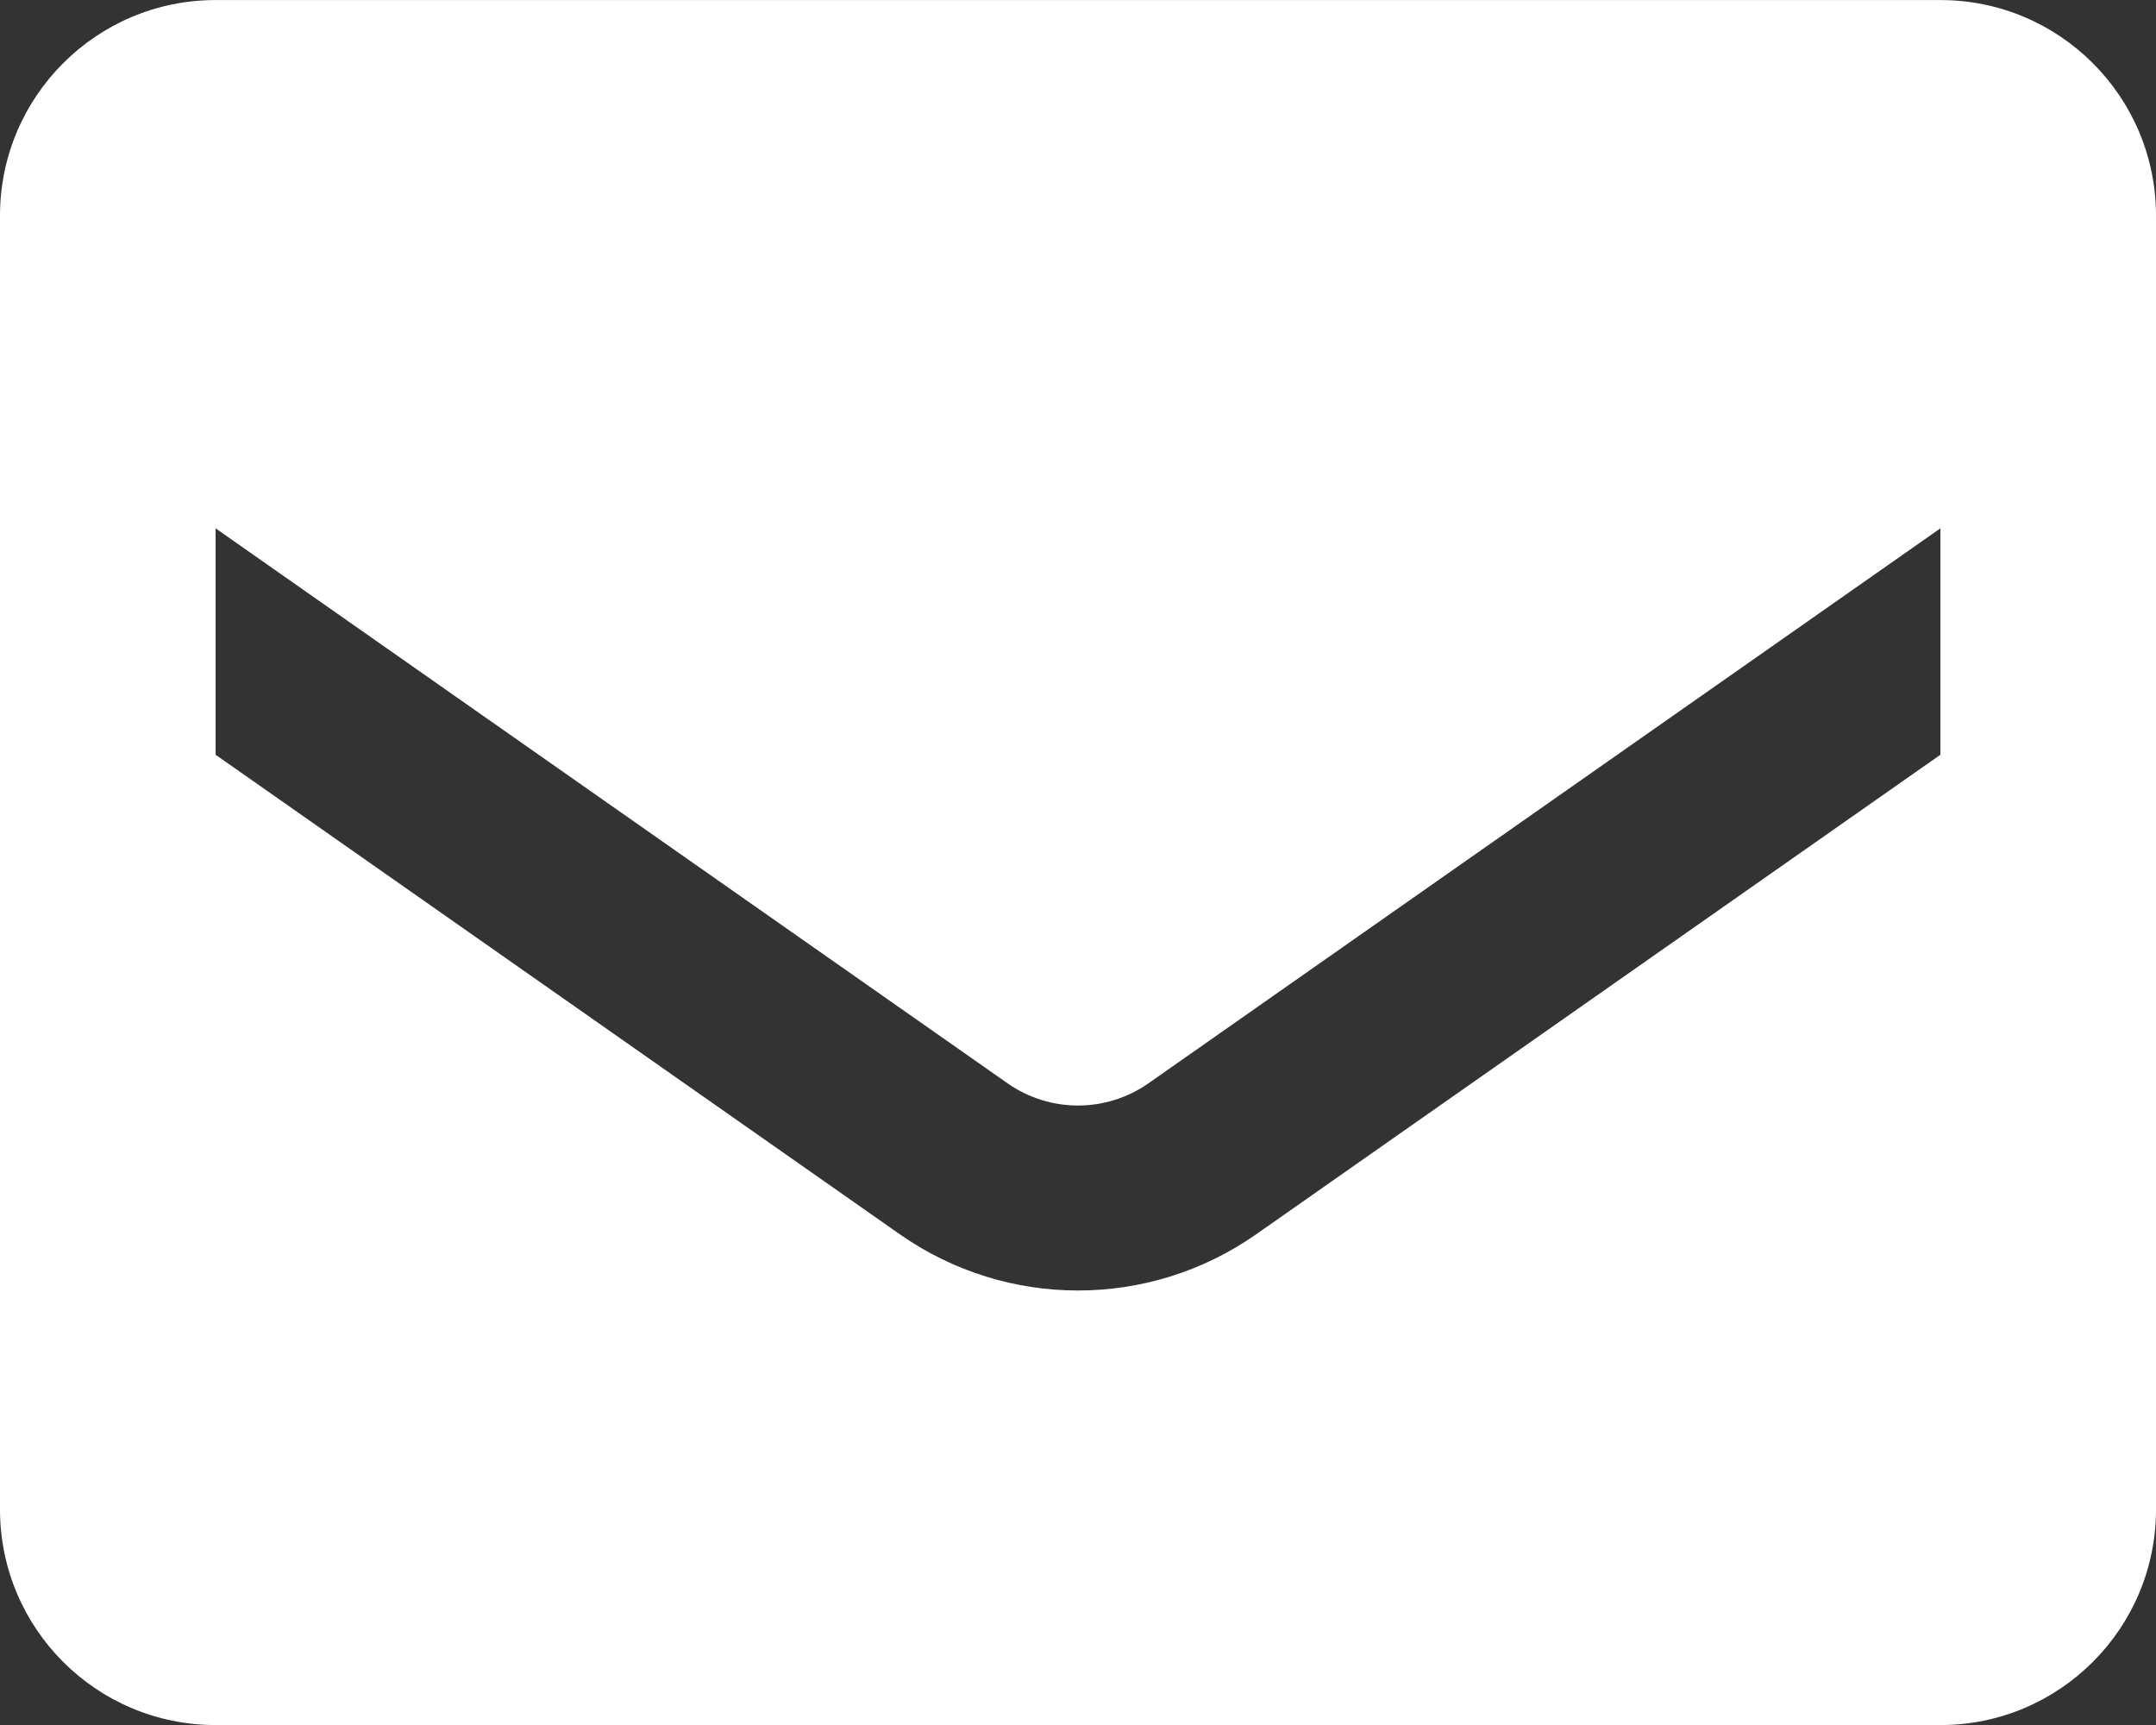 <?xml version="1.0" encoding="UTF-8"?> <svg xmlns="http://www.w3.org/2000/svg" width="40" height="32" viewBox="0 0 40 32" fill="none"><rect x="0" y="0" width="40" height="32" fill="#333333" stroke="none"/> <path fill-rule="evenodd" clip-rule="evenodd" d="M4 0.001H36C38.209 0.001 40 1.792 40 4.001V28.001C40 30.21 38.209 32.001 36 32.001H4C1.791 32.001 0 30.21 0 28.001V4.001C0 1.792 1.791 0.001 4 0.001ZM23.3 22.901L36 14.001V9.801L21.3 20.101C20.518 20.644 19.482 20.644 18.7 20.101L4 9.801V14.001L16.7 22.901C18.682 24.286 21.318 24.286 23.3 22.901Z" fill="white"></path> </svg> 